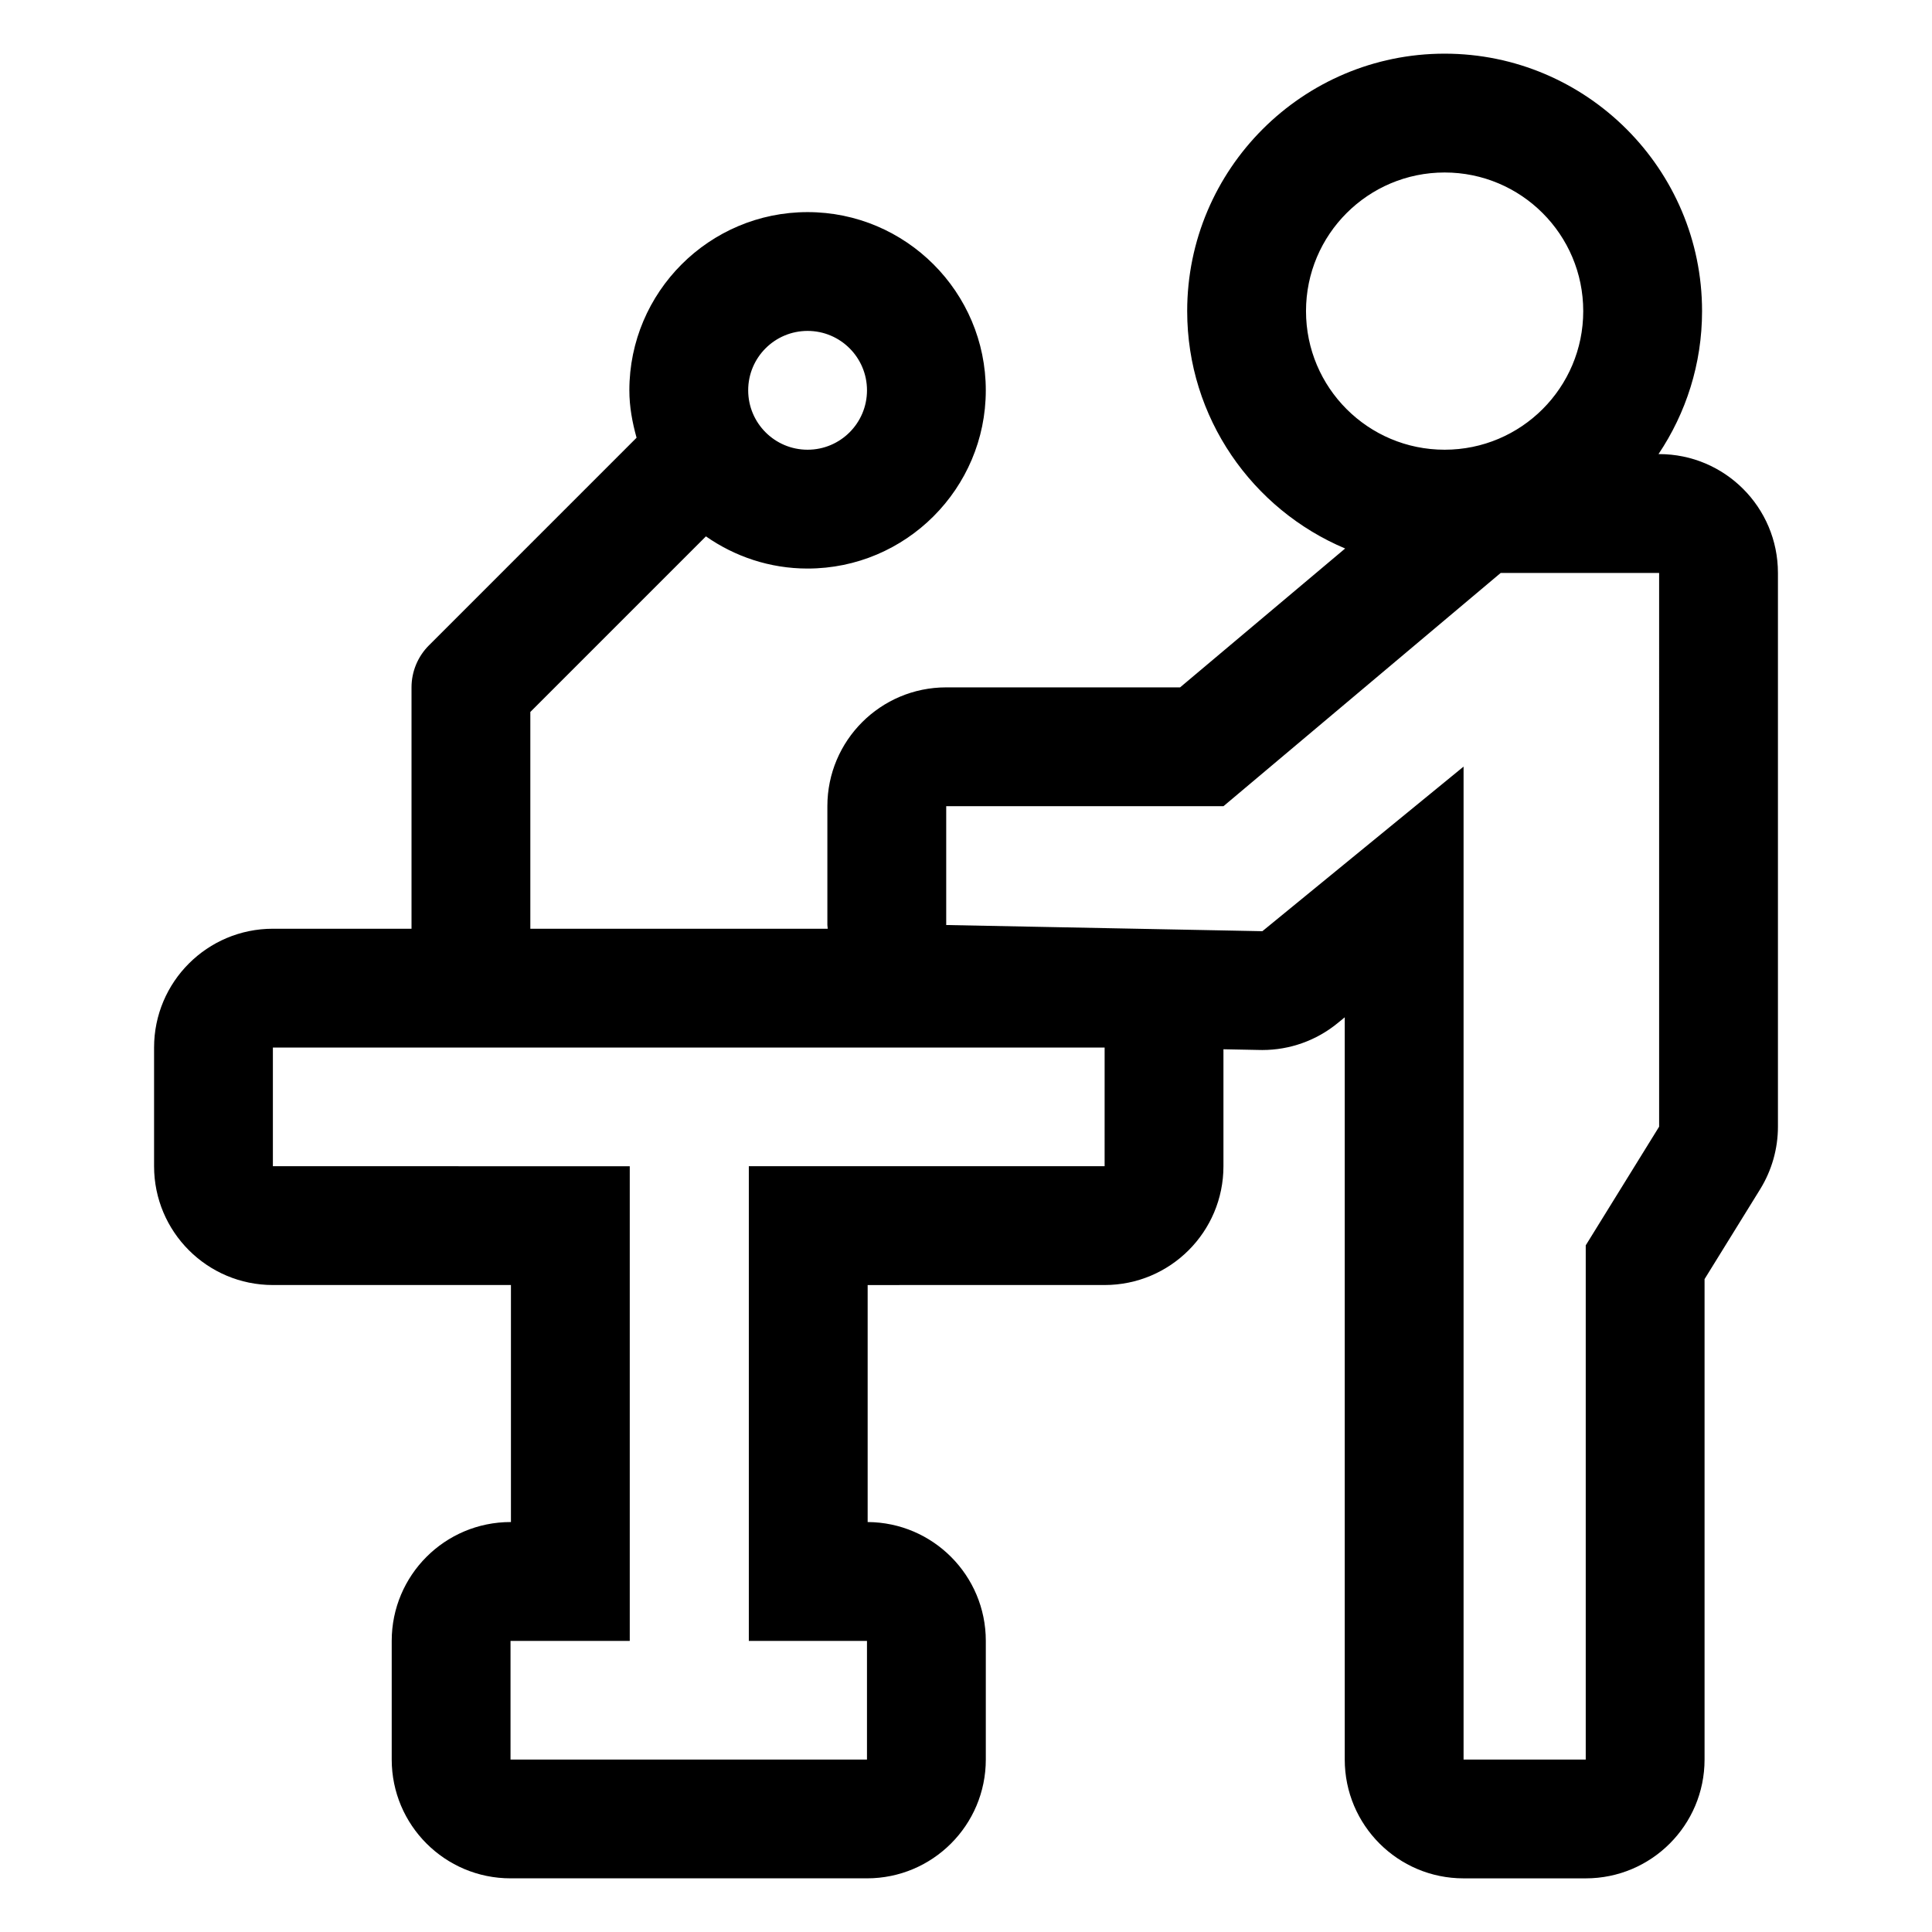 <?xml version="1.0" encoding="UTF-8"?>
<!-- Uploaded to: SVG Repo, www.svgrepo.com, Generator: SVG Repo Mixer Tools -->
<svg fill="#000000" width="800px" height="800px" version="1.1" viewBox="144 144 512 512" xmlns="http://www.w3.org/2000/svg">
 <path d="m583.68 264.34h-0.16c7.277-10.848 11.543-23.879 11.543-37.895 0-37.617-30.605-68.223-68.223-68.223-37.617 0-68.223 30.605-68.223 68.223 0 28.277 17.301 52.578 41.863 62.91l-43.742 36.805h-61.988c-17.391 0-31.488 14.098-31.488 31.488v31.488c0 0.34 0.09 0.652 0.098 0.988h-78.816v-57.445l46.535-46.535c7.652 5.344 16.914 8.527 26.938 8.527 26.043 0 47.23-21.188 47.23-47.23s-21.188-47.23-47.23-47.23-47.23 21.188-47.23 47.23c0 4.379 0.793 8.535 1.91 12.562l-55.027 55.027c-2.953 2.949-4.613 6.957-4.613 11.129v63.965h-36.738c-17.391 0-31.488 14.098-31.488 31.488v31.445c0 17.391 14.098 31.488 31.488 31.488h63.086v62.809l-0.109 0.004c-17.391 0-31.488 14.098-31.488 31.488v31.445c0 17.391 14.098 31.488 31.488 31.488h94.465c17.391 0 31.488-14.098 31.488-31.488v-31.445c0-17.332-14.004-31.395-31.312-31.488v-62.809l62.801-0.004c17.391 0 31.488-14.098 31.488-31.488v-30.992l9.695 0.191c0.207 0.004 0.41 0.008 0.617 0.008 7.262 0 14.309-2.512 19.938-7.117l1.895-1.551v196.7c0 17.391 14.098 31.488 31.488 31.488h32.379c17.391 0 31.488-14.098 31.488-31.488v-127.32l14.742-23.832c3.074-4.981 4.703-10.715 4.703-16.566v-146.75c0-17.391-14.098-31.488-31.488-31.488zm-225.66-32.645c8.695 0 15.742 7.051 15.742 15.742 0 8.695-7.051 15.742-15.742 15.742-8.695 0-15.742-7.047-15.742-15.742-0.004-8.691 7.047-15.742 15.742-15.742zm168.82-41.984c20.289 0 36.734 16.449 36.734 36.734 0 20.289-16.449 36.734-36.734 36.734-20.289 0-36.734-16.445-36.734-36.734 0-20.285 16.445-36.734 36.734-36.734zm-90.105 263.35h-94.289v125.79l31.312 0.004v31.445h-94.465v-31.445h31.598v-125.79l-94.574-0.004v-31.445h220.42zm146.95-10.48-19.449 31.445v136.27h-32.375v-263.14l-53.32 43.621-83.785-1.637v-31.488h73.473l73.473-61.82h41.984z"/>
</svg>